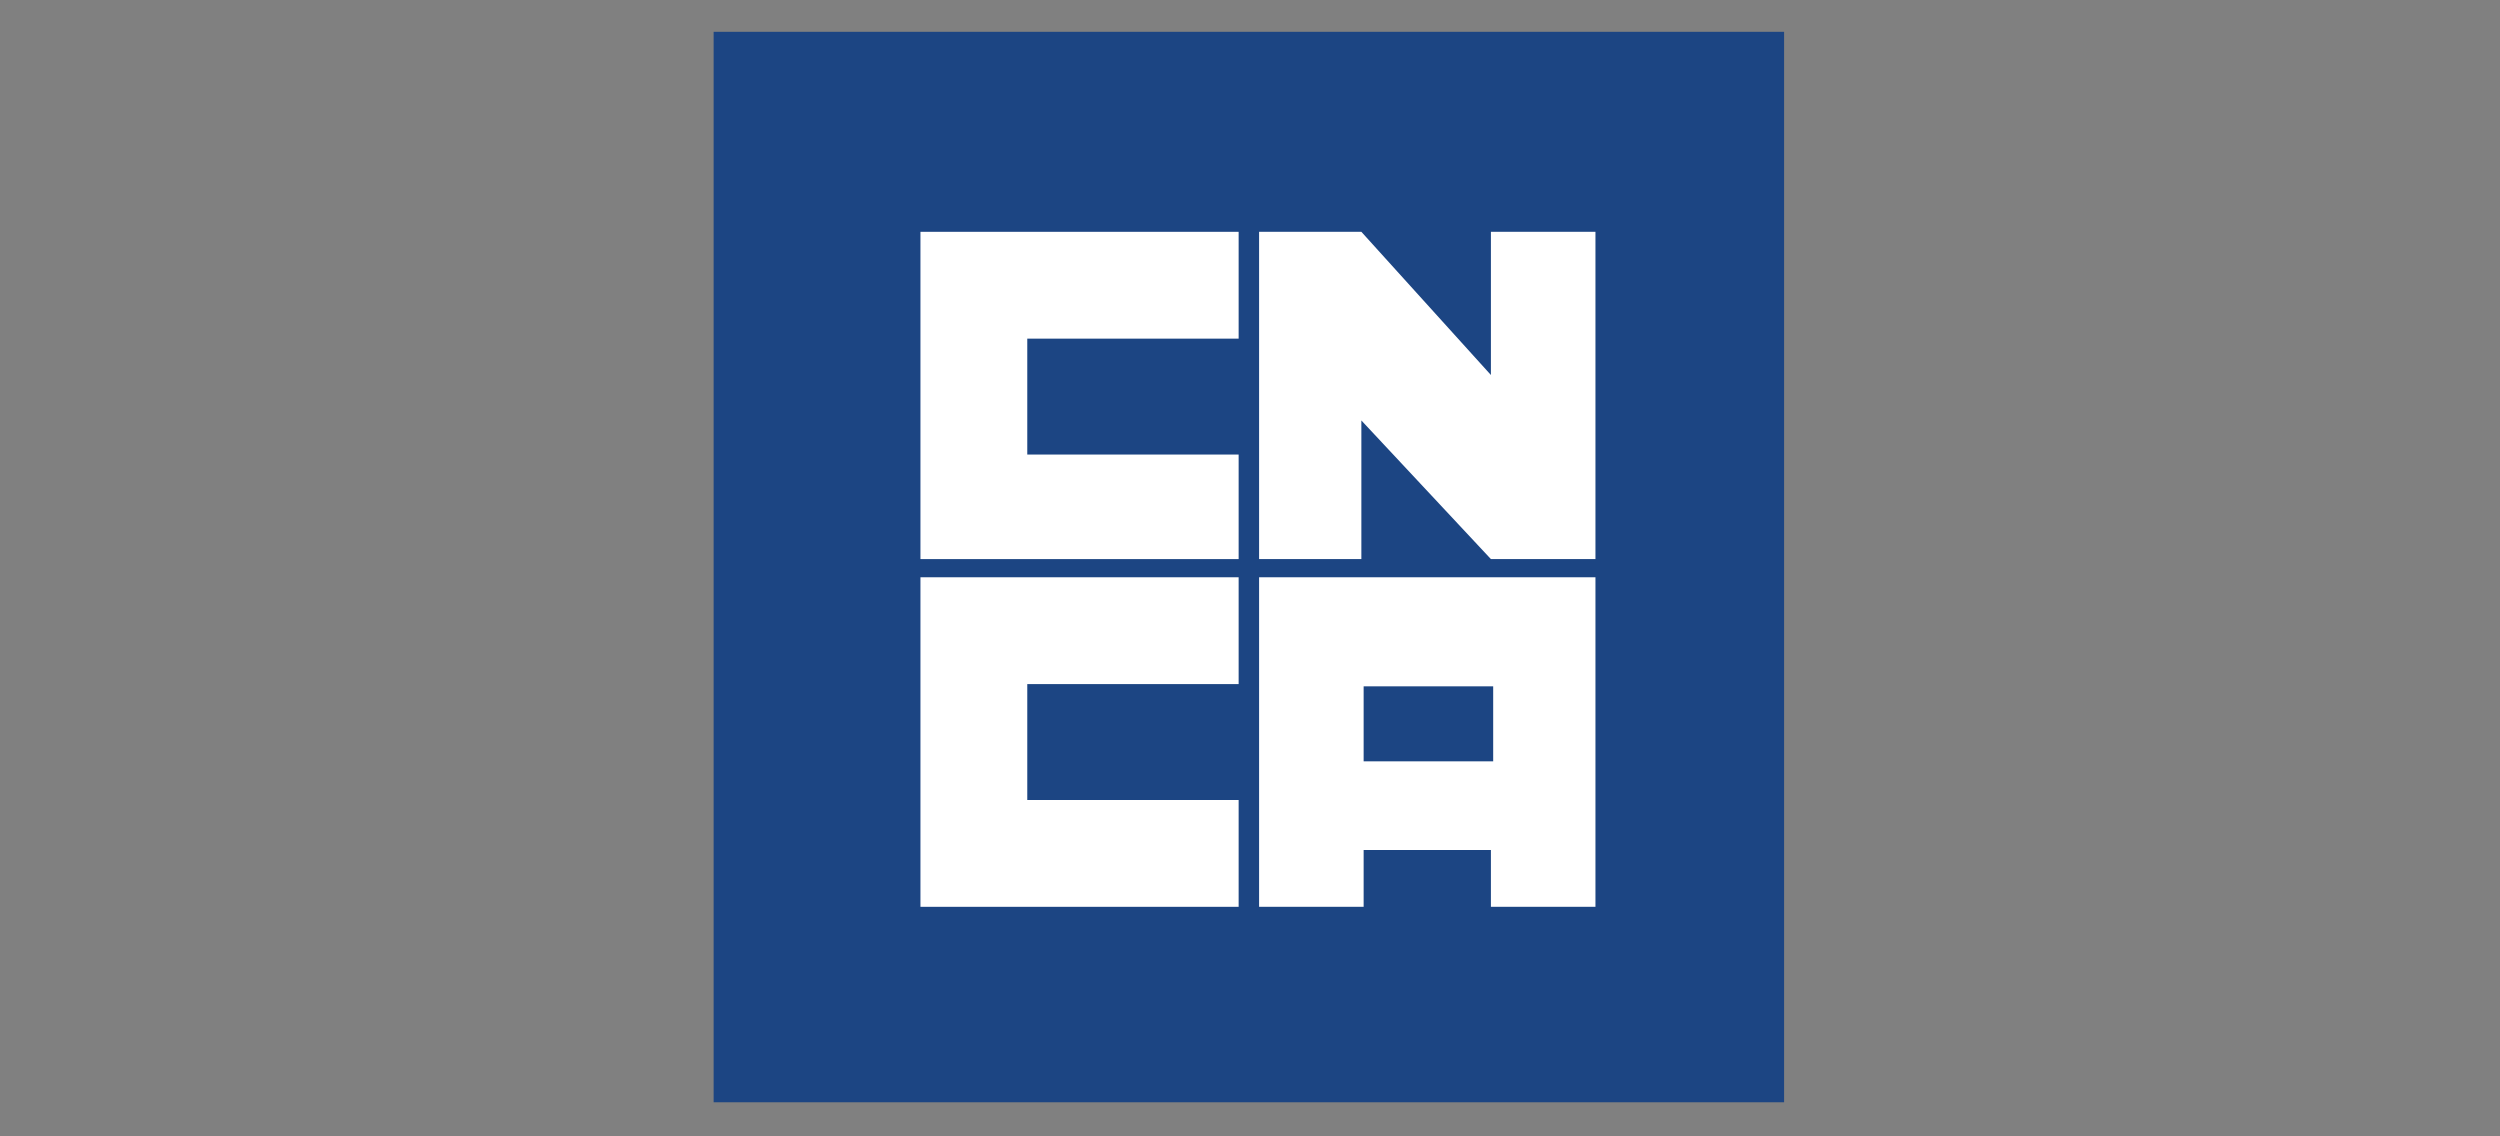 <?xml version="1.0" encoding="utf-8"?>
<!-- Generator: Adobe Illustrator 25.0.0, SVG Export Plug-In . SVG Version: 6.00 Build 0)  -->
<svg version="1.1" id="Layer_1" xmlns="http://www.w3.org/2000/svg" xmlns:xlink="http://www.w3.org/1999/xlink" x="0px" y="0px"
	 viewBox="0 0 110 50" style="enable-background:new 0 0 110 50;" xml:space="preserve">
<rect x="0" y="0" width="110" height="50" fill="#808080" stroke="none"/>
<style type="text/css">
	.st0{fill:#1C4583;}
	.st1{fill-rule:evenodd;clip-rule:evenodd;fill:#FFFFFF;}
</style>
<g id="Layer_2_1_">
	<g id="Layer_1-2">
		<rect x="31.4" y="1.4" class="st0" width="47.1" height="47.1"/>
		<polygon class="st1" points="40.5,10.2 40.5,24.6 54.5,24.6 54.5,20 45.2,20 45.2,14.9 54.5,14.9 54.5,10.2 		"/>
		<polygon class="st1" points="40.5,25.4 40.5,39.9 54.5,39.9 54.5,35.2 45.2,35.2 45.2,30.1 54.5,30.1 54.5,25.4 		"/>
		<polygon class="st1" points="55.4,10.2 55.4,24.6 59.9,24.6 59.9,18.5 65.6,24.6 70.2,24.6 70.2,10.2 65.6,10.2 65.6,16.5 
			59.9,10.2 		"/>
		<path class="st1" d="M55.4,25.4v14.5H60v-2.5h5.6v2.5h4.6V25.4H55.4z M65.7,33.5H60v-3.3h5.7V33.5z"/>
	</g>
</g>
</svg>

